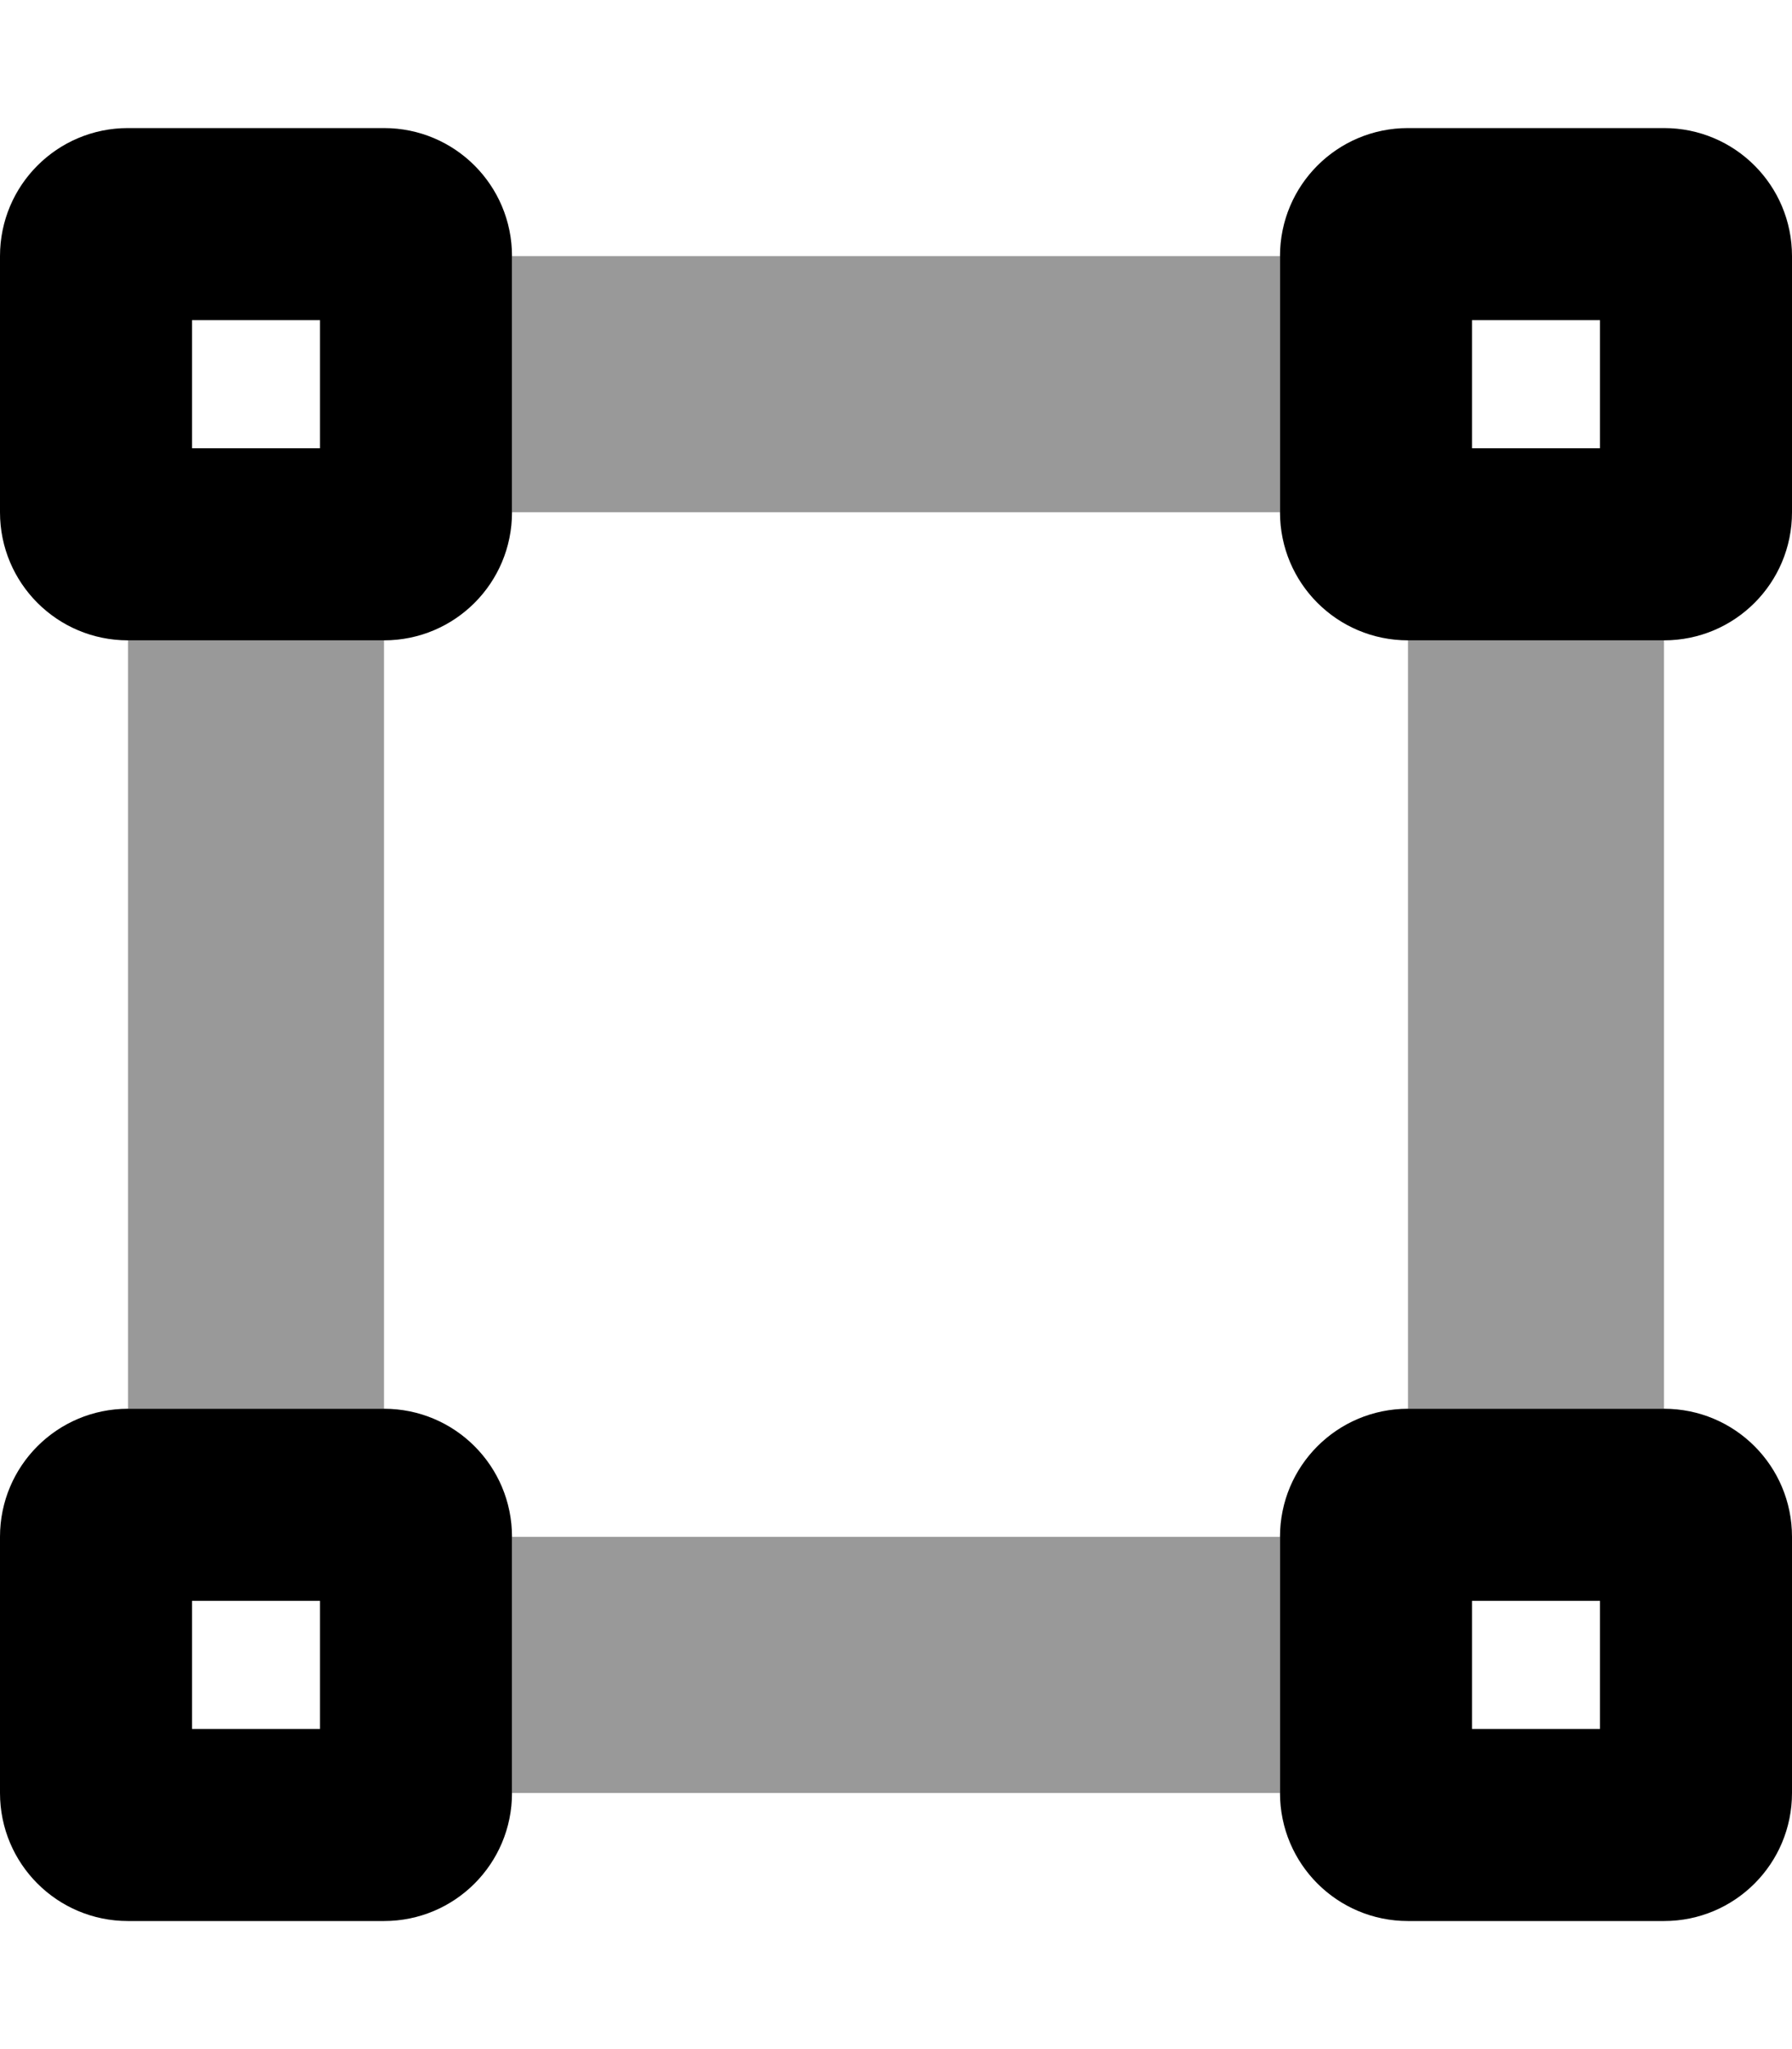 <svg xmlns="http://www.w3.org/2000/svg" viewBox="0 0 448 512"><!--! Font Awesome Pro 6.5.0 by @fontawesome - https://fontawesome.com License - https://fontawesome.com/license (Commercial License) Copyright 2023 Fonticons, Inc. --><defs><style>.fa-secondary{opacity:.4}</style></defs><path class="fa-secondary" d="M320 64H128v64H320V64zm0 320H128v64H320V384zM32 160V352H96V160H32zm384 0H352V352h64V160z"/><path class="fa-primary" d="M368 80h32v32H368V80zM352 32c-17.7 0-32 14.3-32 32v64c0 17.7 14.3 32 32 32h64c17.7 0 32-14.3 32-32V64c0-17.7-14.3-32-32-32H352zM48 432V400H80v32H48zM0 384v64c0 17.7 14.3 32 32 32H96c17.7 0 32-14.3 32-32V384c0-17.7-14.3-32-32-32H32c-17.7 0-32 14.3-32 32zm368 48V400h32v32H368zm-48-48v64c0 17.7 14.3 32 32 32h64c17.7 0 32-14.3 32-32V384c0-17.7-14.3-32-32-32H352c-17.7 0-32 14.3-32 32zM48 112V80H80v32H48zM0 64v64c0 17.7 14.3 32 32 32H96c17.7 0 32-14.3 32-32V64c0-17.7-14.3-32-32-32H32C14.3 32 0 46.3 0 64z"/></svg>